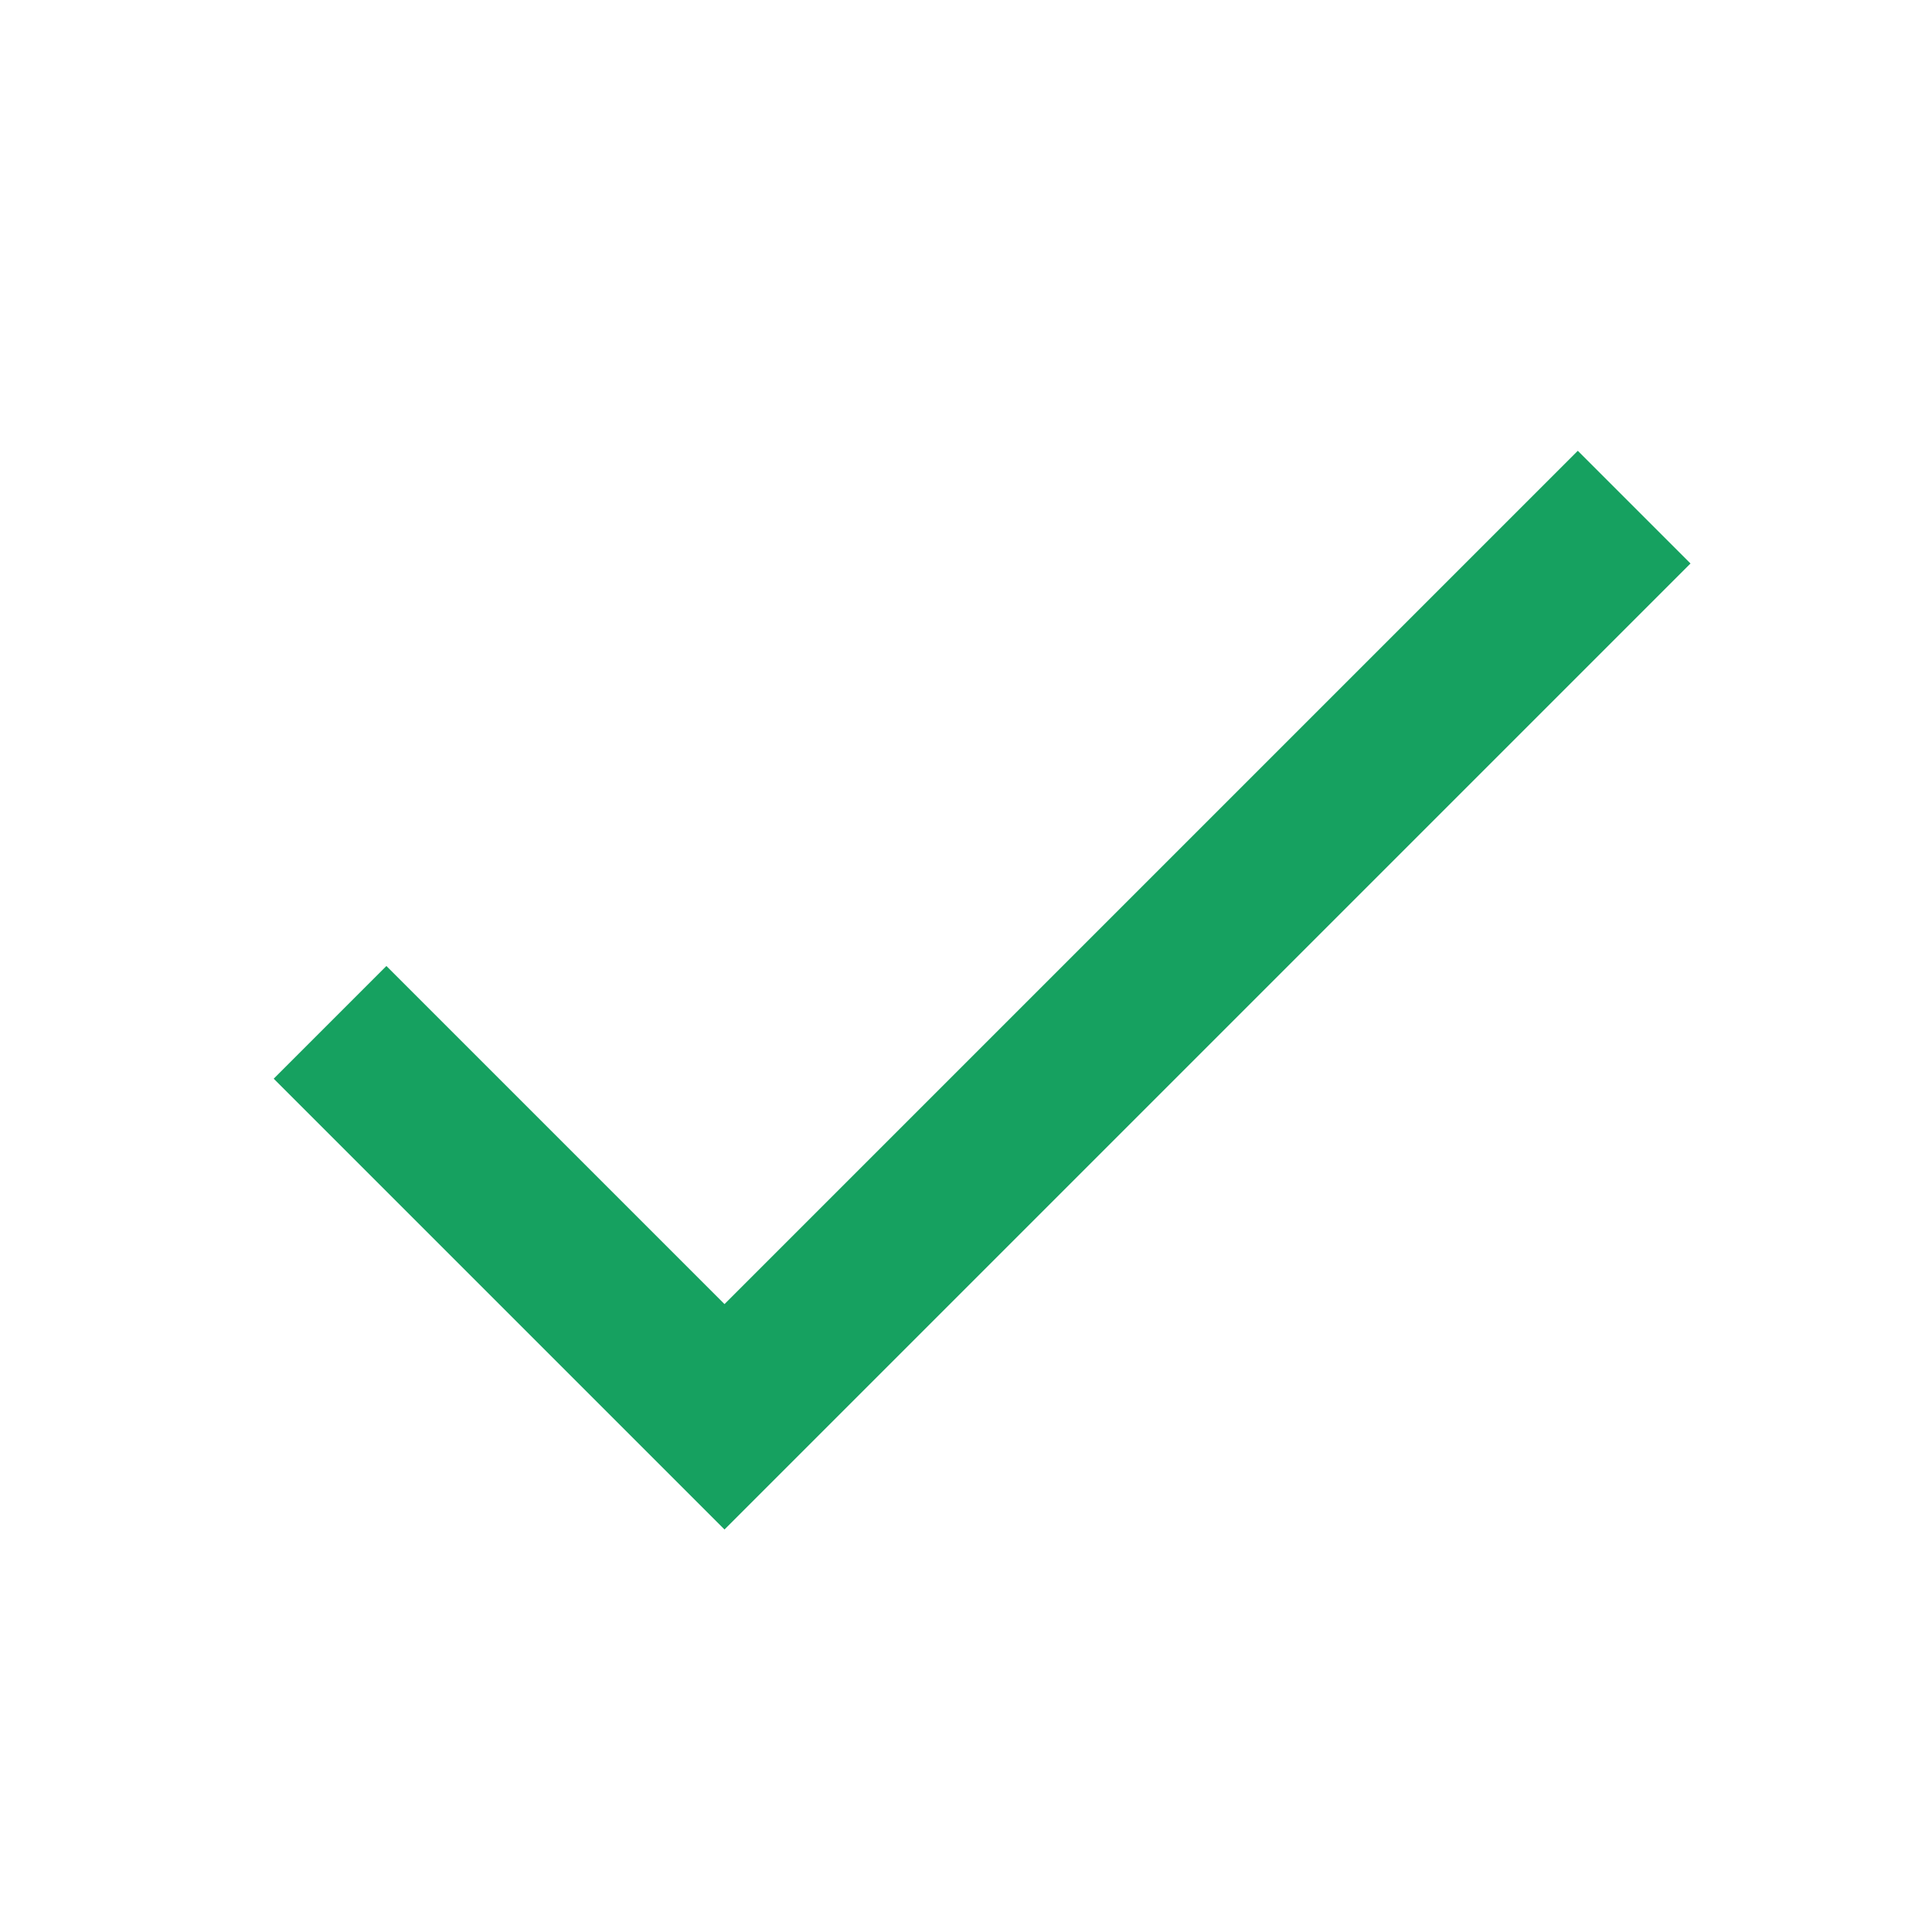 <svg id="done_black_24dp" xmlns="http://www.w3.org/2000/svg" width="24" height="24" viewBox="0 0 24 24">
  <path id="Pfad_98" data-name="Pfad 98" d="M0,0H24V24H0Z" fill="none"/>
  <path id="Pfad_99" data-name="Pfad 99" d="M9,16.2,4.8,12,3.4,13.4,9,19,21,7,19.6,5.6Z" fill="#16a160"/>
</svg>
